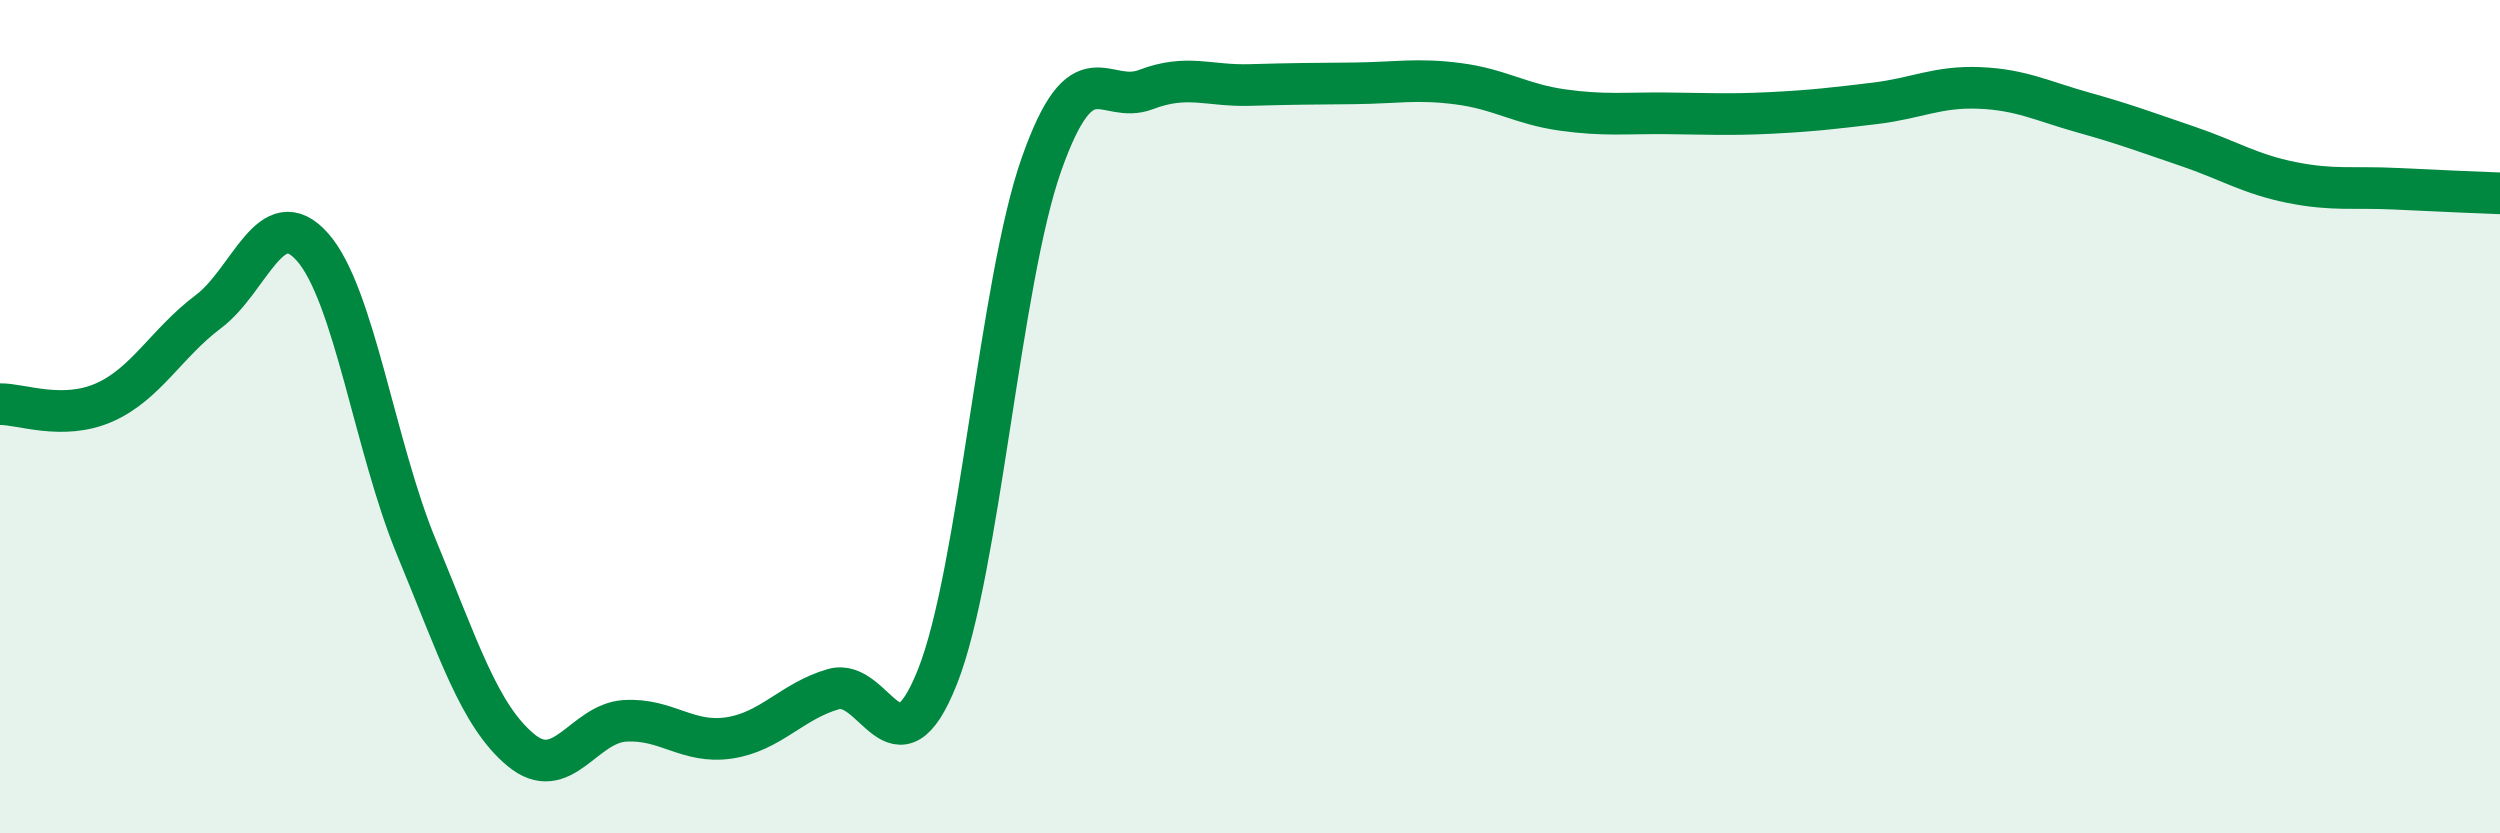 
    <svg width="60" height="20" viewBox="0 0 60 20" xmlns="http://www.w3.org/2000/svg">
      <path
        d="M 0,9.7 C 0.5,9.69 1.5,10.1 2.5,9.66 C 3.5,9.22 4,8.23 5,7.48 C 6,6.73 6.5,4.8 7.5,5.93 C 8.5,7.06 9,10.74 10,13.15 C 11,15.56 11.5,17.17 12.5,18 C 13.5,18.83 14,17.36 15,17.3 C 16,17.24 16.5,17.86 17.5,17.71 C 18.5,17.56 19,16.83 20,16.54 C 21,16.25 21.5,18.76 22.5,16.24 C 23.5,13.72 24,6.75 25,3.93 C 26,1.11 26.5,2.53 27.5,2.15 C 28.5,1.77 29,2.07 30,2.04 C 31,2.01 31.5,2.01 32.5,2 C 33.5,1.99 34,1.88 35,2.01 C 36,2.14 36.5,2.5 37.5,2.64 C 38.5,2.78 39,2.71 40,2.72 C 41,2.73 41.5,2.76 42.5,2.71 C 43.5,2.66 44,2.6 45,2.48 C 46,2.36 46.5,2.07 47.5,2.11 C 48.5,2.15 49,2.42 50,2.7 C 51,2.98 51.5,3.17 52.5,3.51 C 53.5,3.85 54,4.18 55,4.38 C 56,4.58 56.5,4.48 57.5,4.53 C 58.5,4.58 59.5,4.62 60,4.64L60 20L0 20Z"
        fill="#008740"
        opacity="0.1"
        stroke-linecap="round"
        stroke-linejoin="round"
      />
      <path
        d="M 0,9.7 C 0.5,9.69 1.5,10.1 2.5,9.66 C 3.5,9.22 4,8.23 5,7.48 C 6,6.73 6.5,4.8 7.5,5.93 C 8.5,7.06 9,10.74 10,13.15 C 11,15.56 11.5,17.17 12.5,18 C 13.5,18.83 14,17.36 15,17.3 C 16,17.24 16.5,17.86 17.5,17.71 C 18.5,17.56 19,16.83 20,16.54 C 21,16.25 21.5,18.76 22.5,16.24 C 23.5,13.72 24,6.75 25,3.93 C 26,1.11 26.5,2.53 27.5,2.15 C 28.5,1.77 29,2.07 30,2.04 C 31,2.01 31.5,2.01 32.5,2 C 33.5,1.99 34,1.88 35,2.01 C 36,2.14 36.5,2.5 37.5,2.64 C 38.5,2.78 39,2.71 40,2.72 C 41,2.73 41.5,2.76 42.5,2.71 C 43.5,2.66 44,2.6 45,2.48 C 46,2.36 46.5,2.07 47.5,2.11 C 48.5,2.15 49,2.42 50,2.7 C 51,2.98 51.5,3.17 52.5,3.51 C 53.5,3.85 54,4.18 55,4.38 C 56,4.58 56.5,4.48 57.5,4.53 C 58.5,4.58 59.5,4.62 60,4.64"
        stroke="#008740"
        stroke-width="1"
        fill="none"
        stroke-linecap="round"
        stroke-linejoin="round"
      />
    </svg>
  